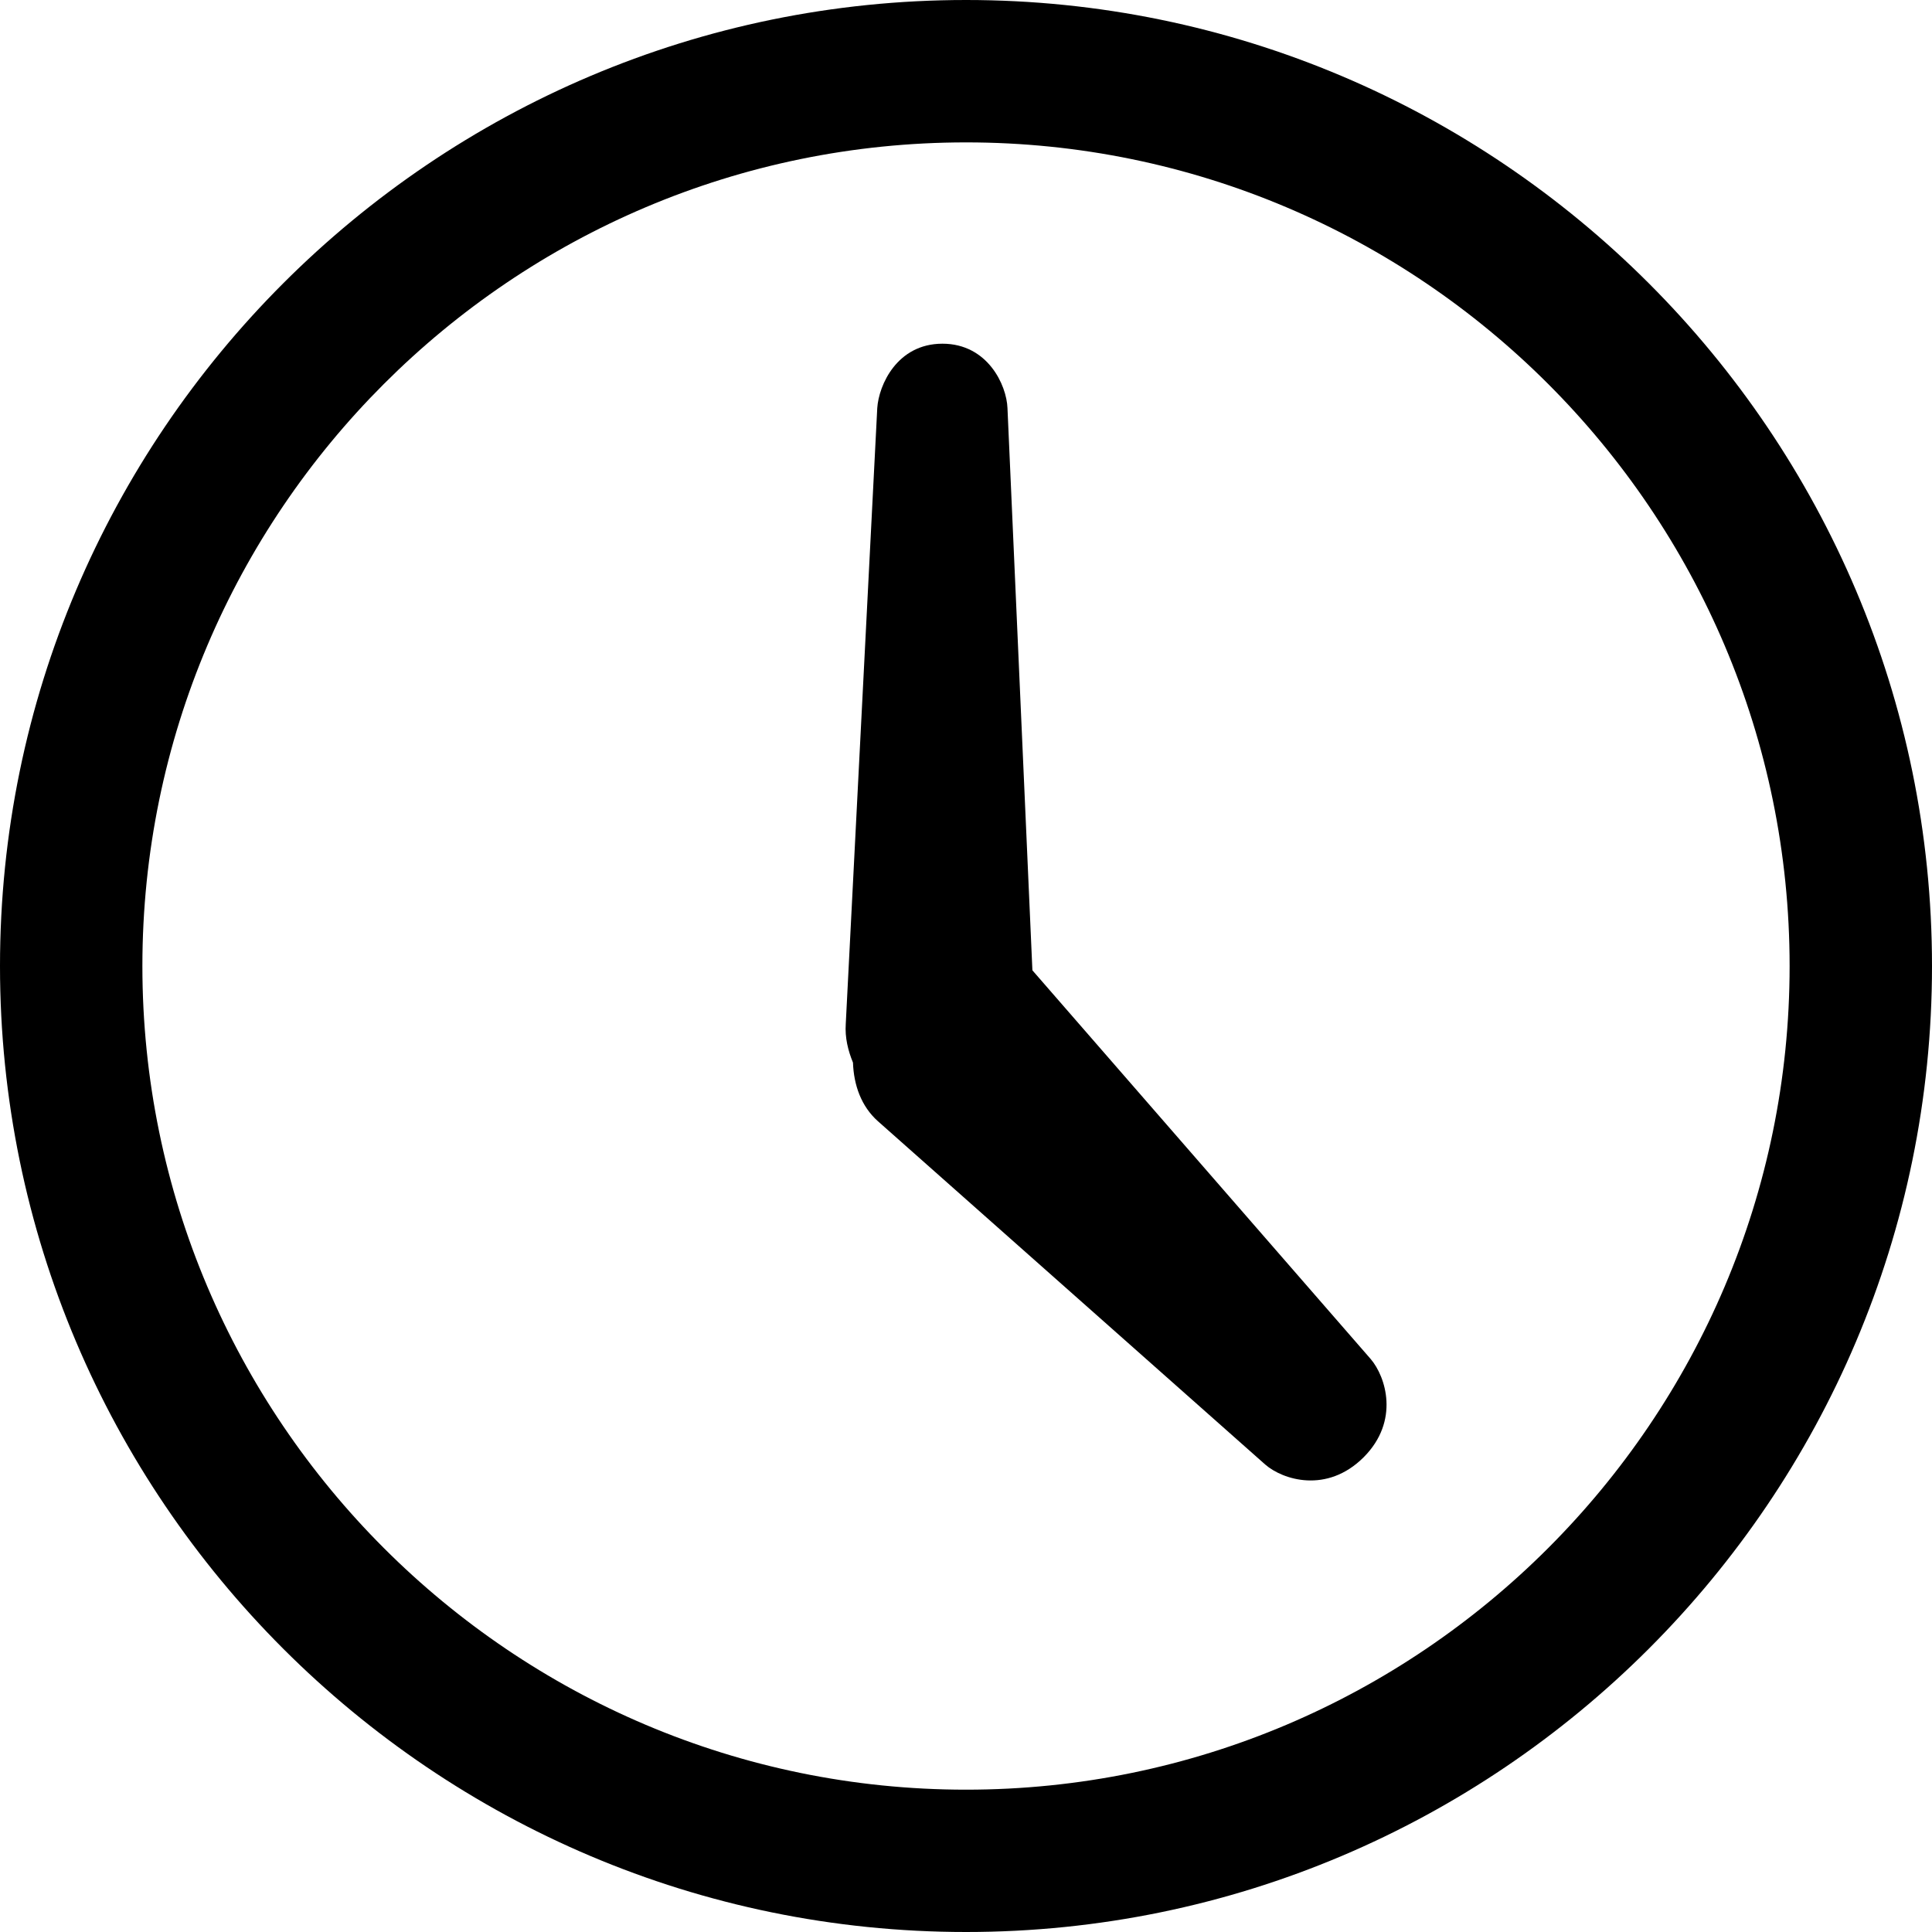 <svg width="30" height="30" viewBox="0 0 30 30" fill="none" xmlns="http://www.w3.org/2000/svg">
<path d="M16.031 15.067L15.644 6.337C15.631 5.98 15.336 5.337 14.634 5.337C13.93 5.337 13.645 5.98 13.622 6.337L13.133 15.897C13.118 16.113 13.169 16.315 13.245 16.5C13.257 16.849 13.373 17.179 13.632 17.41L19.646 22.741C19.919 22.979 20.604 23.197 21.174 22.629C21.74 22.062 21.517 21.376 21.285 21.104L16.031 15.067Z" fill="black"/>
<path d="M15.001 0C6.729 0 0 6.729 0 15.001C0 23.272 6.729 30 15.001 30C23.272 30 30 23.272 30 15.001C30 6.729 23.272 0 15.001 0ZM15.001 27.79C7.949 27.79 2.211 22.051 2.211 15.001C2.211 7.949 7.949 2.211 15.001 2.211C22.052 2.211 27.789 7.949 27.789 15.001C27.789 22.051 22.052 27.79 15.001 27.79Z" fill="black"/>
</svg>
